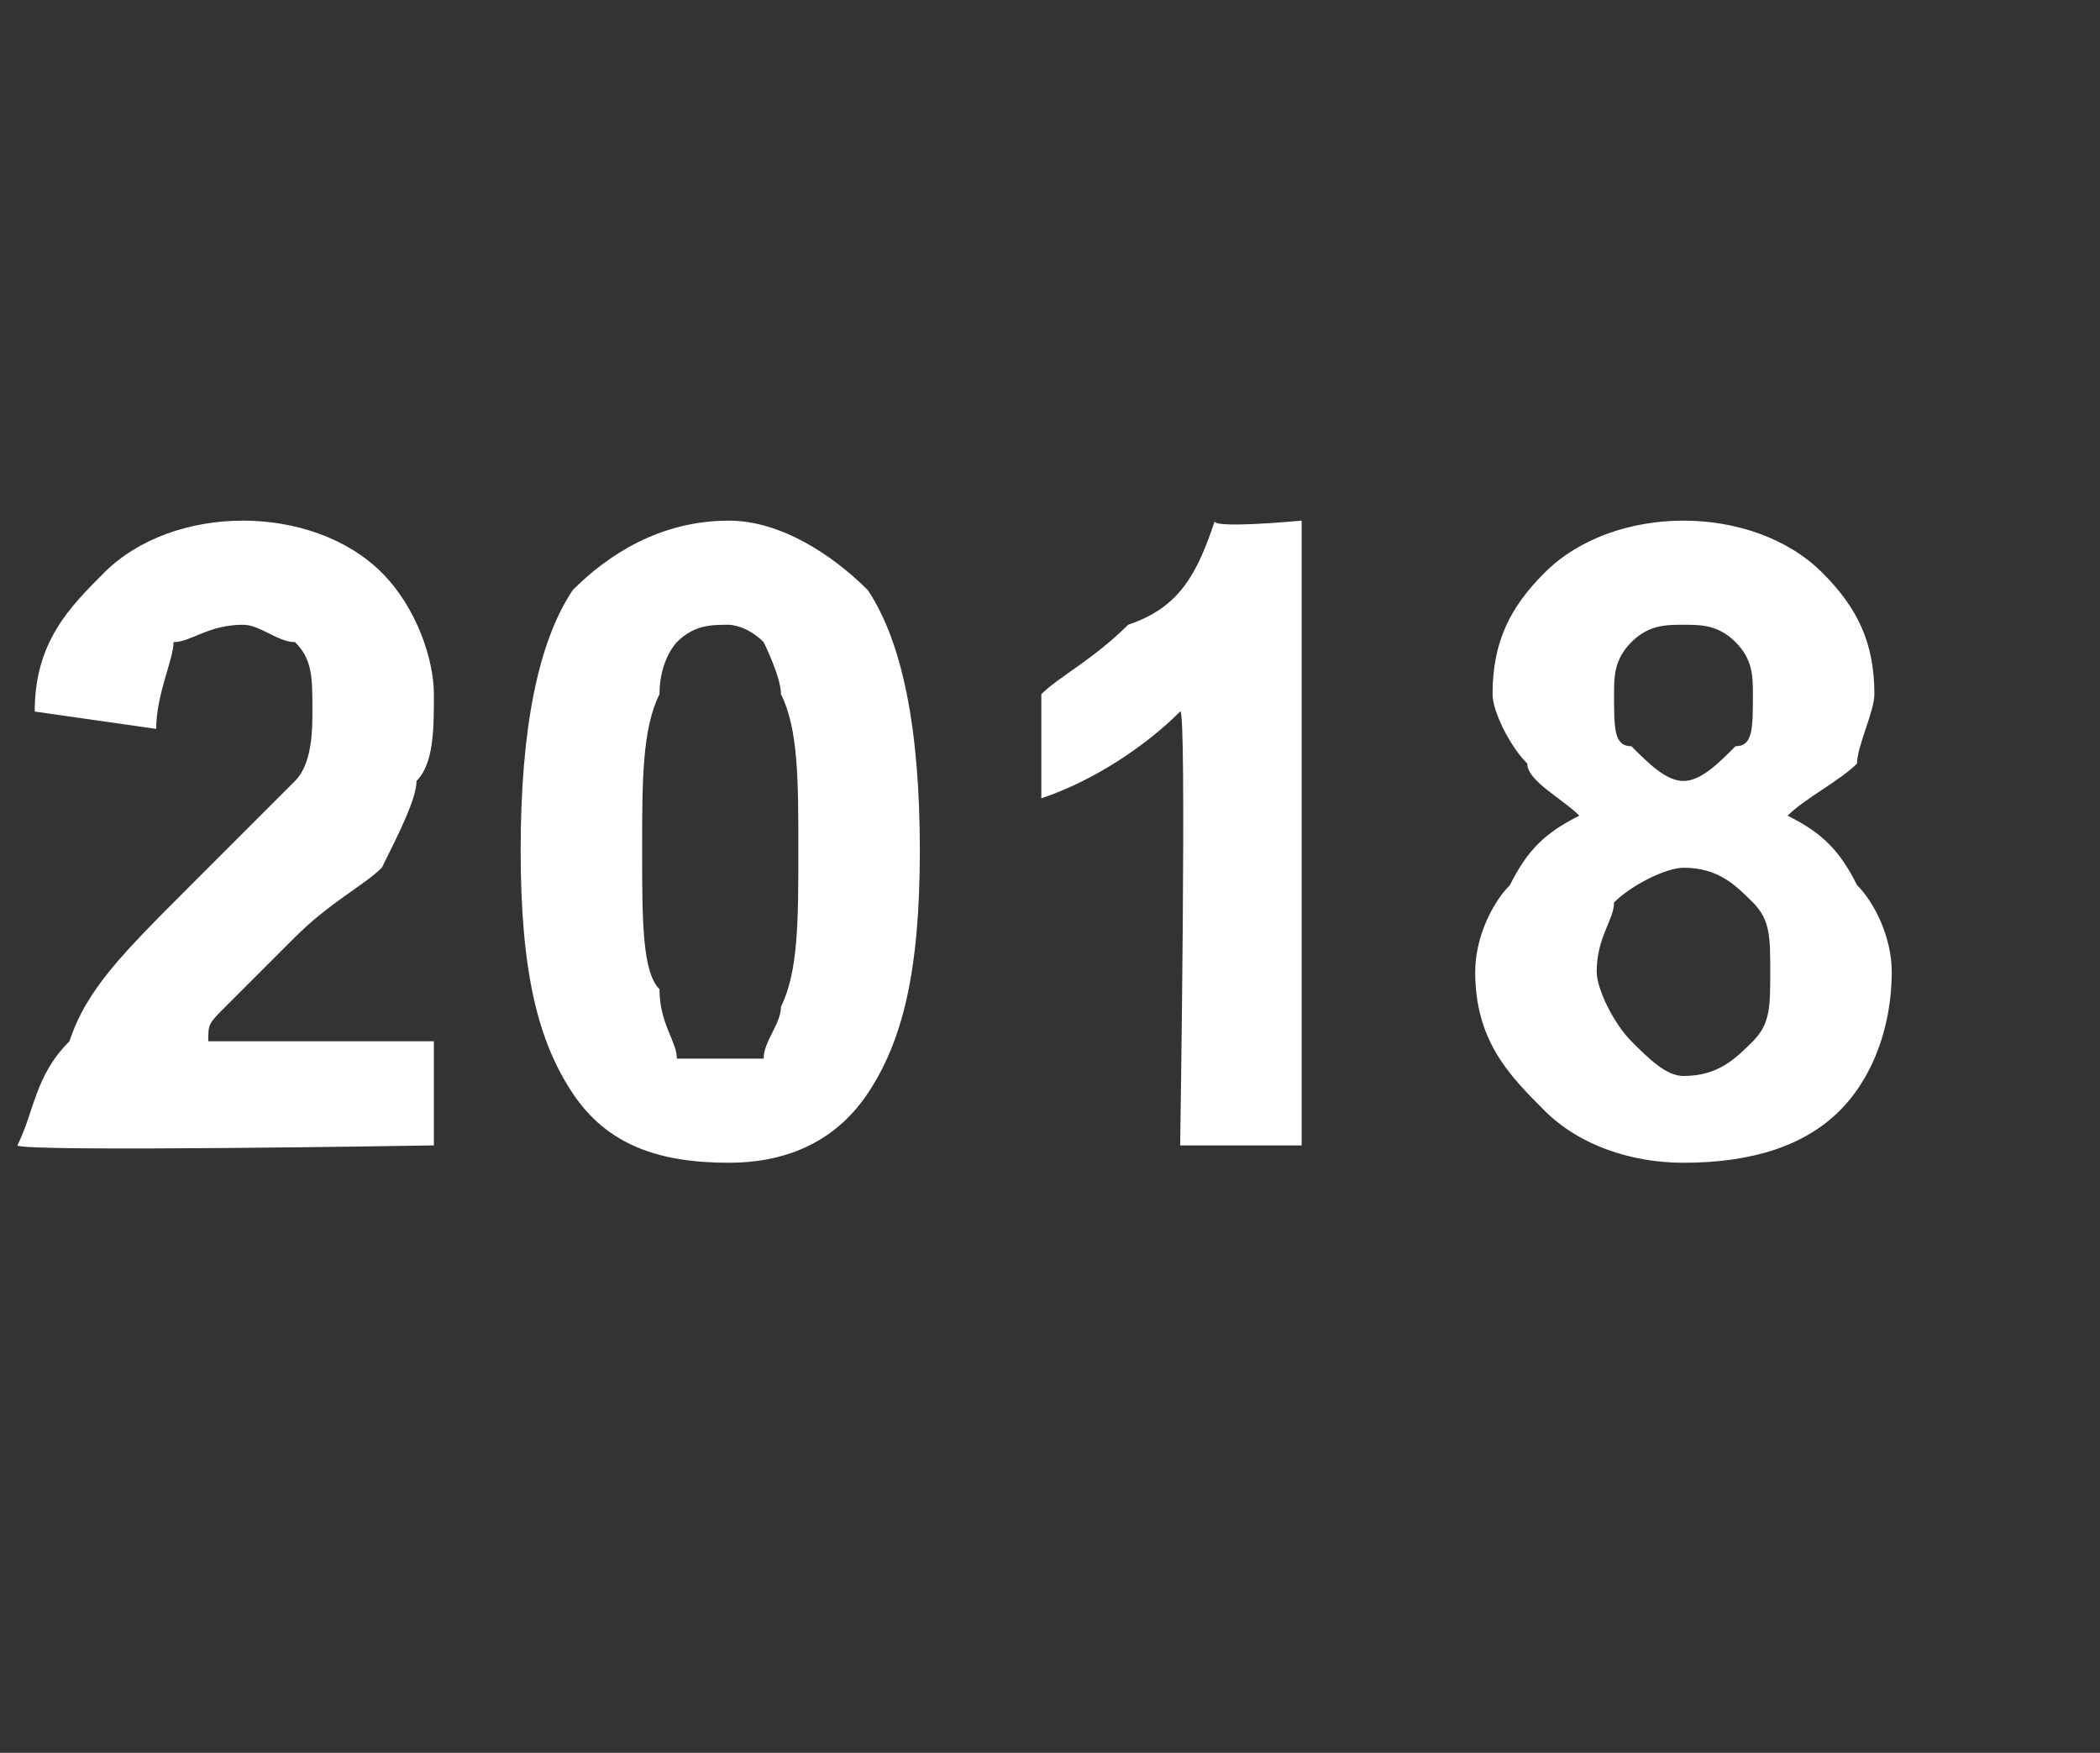 <?xml version="1.0" standalone="no"?>
<!DOCTYPE svg PUBLIC "-//W3C//DTD SVG 1.1//EN" "http://www.w3.org/Graphics/SVG/1.1/DTD/svg11.dtd">
<svg xmlns="http://www.w3.org/2000/svg" version="1.1" width="12.1px" height="10.1px" viewBox="0 -3 12.1 10.1" style="top:-3px">
  <rect x="0" y="-3" width="12.1" height="10.1" fill="#333333" stroke="none"/>
  <desc>2018</desc>
  <defs/>
  <g id="Polygon50592">
    <path d="M 2.5 3 L 2.5 3.6 C 2.5 3.6 0.12 3.64 0.1 3.6 C 0.2 3.4 0.2 3.2 0.4 3 C 0.5 2.7 0.7 2.5 1.1 2.1 C 1.4 1.8 1.6 1.6 1.7 1.5 C 1.8 1.4 1.8 1.2 1.8 1.1 C 1.8 0.9 1.8 0.8 1.7 0.7 C 1.6 0.7 1.5 0.6 1.4 0.6 C 1.2 0.6 1.1 0.7 1 0.7 C 1 0.8 0.9 1 0.9 1.2 C 0.9 1.2 0.2 1.1 0.2 1.1 C 0.2 0.7 0.4 0.5 0.6 0.3 C 0.8 0.1 1.1 0 1.4 0 C 1.7 0 2 0.1 2.2 0.3 C 2.4 0.5 2.5 0.8 2.5 1 C 2.5 1.2 2.5 1.4 2.4 1.5 C 2.4 1.6 2.3 1.8 2.2 2 C 2.1 2.1 1.9 2.2 1.7 2.4 C 1.5 2.6 1.4 2.7 1.3 2.8 C 1.2 2.9 1.2 2.9 1.2 3 C 1.17 3 2.5 3 2.5 3 Z M 3.3 0.4 C 3.5 0.2 3.8 0 4.2 0 C 4.5 0 4.8 0.2 5 0.4 C 5.2 0.7 5.3 1.2 5.3 1.9 C 5.3 2.6 5.2 3 5 3.3 C 4.8 3.6 4.5 3.7 4.2 3.7 C 3.8 3.7 3.5 3.6 3.3 3.3 C 3.1 3 3 2.6 3 1.9 C 3 1.2 3.1 0.7 3.3 0.4 C 3.3 0.4 3.3 0.4 3.3 0.4 Z M 4.2 0.6 C 4.1 0.6 4 0.6 3.9 0.7 C 3.9 0.7 3.8 0.8 3.8 1 C 3.7 1.2 3.7 1.5 3.7 1.9 C 3.7 2.3 3.7 2.6 3.8 2.7 C 3.8 2.9 3.9 3 3.9 3.1 C 4 3.1 4.1 3.1 4.2 3.1 C 4.2 3.1 4.3 3.1 4.4 3.1 C 4.4 3 4.5 2.9 4.5 2.8 C 4.6 2.6 4.6 2.3 4.6 1.9 C 4.6 1.5 4.6 1.2 4.5 1 C 4.5 0.9 4.4 0.7 4.4 0.7 C 4.3 0.6 4.2 0.6 4.2 0.6 Z M 7.5 3.6 L 6.8 3.6 C 6.8 3.6 6.84 1.05 6.8 1.1 C 6.6 1.3 6.3 1.5 6 1.6 C 6 1.6 6 1 6 1 C 6.1 0.9 6.3 0.8 6.5 0.6 C 6.8 0.5 6.9 0.3 7 0 C 6.97 0.05 7.5 0 7.5 0 L 7.5 3.6 Z M 9.1 1.7 C 9 1.6 8.8 1.5 8.8 1.4 C 8.7 1.3 8.6 1.1 8.6 1 C 8.6 0.7 8.7 0.5 8.9 0.3 C 9.1 0.1 9.4 0 9.7 0 C 10 0 10.3 0.1 10.5 0.3 C 10.7 0.5 10.8 0.7 10.8 1 C 10.8 1.1 10.7 1.3 10.7 1.4 C 10.6 1.5 10.4 1.6 10.3 1.7 C 10.5 1.8 10.6 1.9 10.7 2.1 C 10.8 2.2 10.9 2.4 10.9 2.6 C 10.9 2.9 10.8 3.2 10.6 3.4 C 10.4 3.6 10.1 3.7 9.7 3.7 C 9.4 3.7 9.1 3.6 8.9 3.4 C 8.7 3.2 8.5 3 8.5 2.6 C 8.5 2.4 8.6 2.2 8.7 2.1 C 8.8 1.9 8.9 1.8 9.1 1.7 Z M 9.3 1 C 9.3 1.2 9.3 1.3 9.4 1.3 C 9.5 1.4 9.6 1.5 9.7 1.5 C 9.8 1.5 9.9 1.4 10 1.3 C 10.1 1.3 10.1 1.2 10.1 1 C 10.1 0.9 10.1 0.8 10 0.7 C 9.9 0.6 9.8 0.6 9.7 0.6 C 9.6 0.6 9.5 0.6 9.4 0.7 C 9.3 0.8 9.3 0.9 9.3 1 Z M 9.2 2.6 C 9.2 2.7 9.3 2.9 9.4 3 C 9.5 3.1 9.6 3.2 9.7 3.2 C 9.9 3.2 10 3.1 10.1 3 C 10.2 2.9 10.2 2.8 10.2 2.6 C 10.2 2.4 10.2 2.3 10.1 2.2 C 10 2.1 9.9 2 9.7 2 C 9.6 2 9.4 2.1 9.3 2.2 C 9.3 2.3 9.2 2.4 9.2 2.6 Z " stroke="none" fill="#fff"/>
  </g>
</svg>